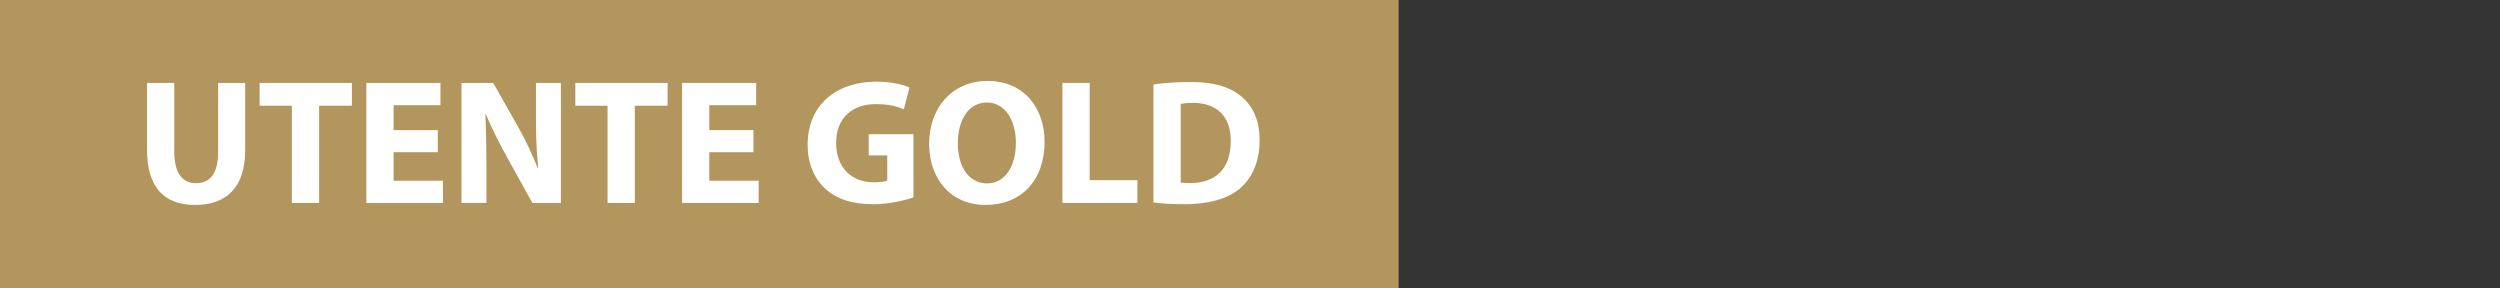 <?xml version="1.0" encoding="utf-8"?>
<!-- Generator: Adobe Illustrator 13.0.0, SVG Export Plug-In . SVG Version: 6.00 Build 14948)  -->
<!DOCTYPE svg PUBLIC "-//W3C//DTD SVG 1.1//EN" "http://www.w3.org/Graphics/SVG/1.1/DTD/svg11.dtd">
<svg version="1.1" id="Livello_1" xmlns="http://www.w3.org/2000/svg" xmlns:xlink="http://www.w3.org/1999/xlink" x="0px" y="0px"
	 width="433.545px" height="50px" viewBox="0 0 433.545 50" enable-background="new 0 0 433.545 50" xml:space="preserve">
<rect x="0" y="0" width="433.545" height="50" fill="#333333" stroke="none"/>
<rect x="0" fill="#B3965E" width="242.545" height="50"/>
<g>
	<path fill="#FFFFFF" d="M30.224,14.378v11.987c0,3.583,1.359,5.406,3.768,5.406c2.472,0,3.831-1.73,3.831-5.406V14.378h4.695
		v11.677c0,6.426-3.243,9.483-8.681,9.483c-5.25,0-8.34-2.903-8.34-9.545V14.378H30.224z"/>
	<path fill="#FFFFFF" d="M50.615,18.333h-5.592v-3.954h16.002v3.954h-5.684v16.867h-4.727V18.333z"/>
	<path fill="#FFFFFF" d="M75.918,26.396h-7.661v4.942h8.557v3.861H63.531V14.378h12.851v3.862h-8.125v4.324h7.661V26.396z"/>
	<path fill="#FFFFFF" d="M80.03,35.199V14.378h5.499l4.325,7.63c1.235,2.194,2.471,4.788,3.398,7.137h0.093
		c-0.309-2.75-0.402-5.561-0.402-8.713v-6.054h4.325v20.821h-4.943l-4.449-8.031c-1.236-2.225-2.595-4.913-3.614-7.353l-0.093,0.03
		c0.124,2.75,0.186,5.685,0.186,9.082v6.271H80.03z"/>
	<path fill="#FFFFFF" d="M105.363,18.333h-5.591v-3.954h16.002v3.954h-5.684v16.867h-4.727L105.363,18.333L105.363,18.333z"/>
	<path fill="#FFFFFF" d="M130.666,26.396h-7.661v4.942h8.557v3.861h-13.284V14.378h12.852v3.862h-8.125v4.324h7.661V26.396z"/>
	<path fill="#FFFFFF" d="M158.41,34.242c-1.452,0.494-4.202,1.173-6.951,1.173c-3.8,0-6.549-0.957-8.464-2.81
		c-1.915-1.793-2.966-4.511-2.935-7.569c0.031-6.92,5.067-10.874,11.894-10.874c2.688,0,4.757,0.525,5.776,1.02l-0.989,3.769
		c-1.143-0.494-2.564-0.896-4.85-0.896c-3.923,0-6.889,2.224-6.889,6.735c0,4.295,2.688,6.827,6.549,6.827
		c1.081,0,1.946-0.124,2.315-0.31V26.95h-3.212v-3.675h7.754L158.41,34.242L158.41,34.242z"/>
	<path fill="#FFFFFF" d="M181.149,24.573c0,6.827-4.14,10.966-10.226,10.966c-6.178,0-9.792-4.665-9.792-10.597
		c0-6.239,3.985-10.905,10.132-10.905C177.659,14.039,181.149,18.827,181.149,24.573z M166.104,24.851
		c0,4.077,1.915,6.95,5.067,6.95c3.181,0,5.003-3.027,5.003-7.074c0-3.738-1.791-6.951-5.035-6.951
		C167.958,17.776,166.104,20.804,166.104,24.851z"/>
	<path fill="#FFFFFF" d="M184.241,14.378h4.726v16.867h8.279v3.954h-13.005V14.378z"/>
	<path fill="#FFFFFF" d="M200.029,14.656c1.729-0.278,3.985-0.433,6.363-0.433c3.955,0,6.52,0.711,8.527,2.224
		c2.163,1.606,3.522,4.17,3.522,7.847c0,3.985-1.454,6.735-3.461,8.435c-2.192,1.822-5.53,2.687-9.607,2.687
		c-2.441,0-4.171-0.154-5.345-0.31V14.656z M204.755,31.647c0.401,0.093,1.05,0.093,1.637,0.093
		c4.264,0.031,7.043-2.318,7.043-7.291c0.032-4.325-2.502-6.611-6.549-6.611c-1.05,0-1.729,0.093-2.131,0.186V31.647z"/>
</g>
</svg>
